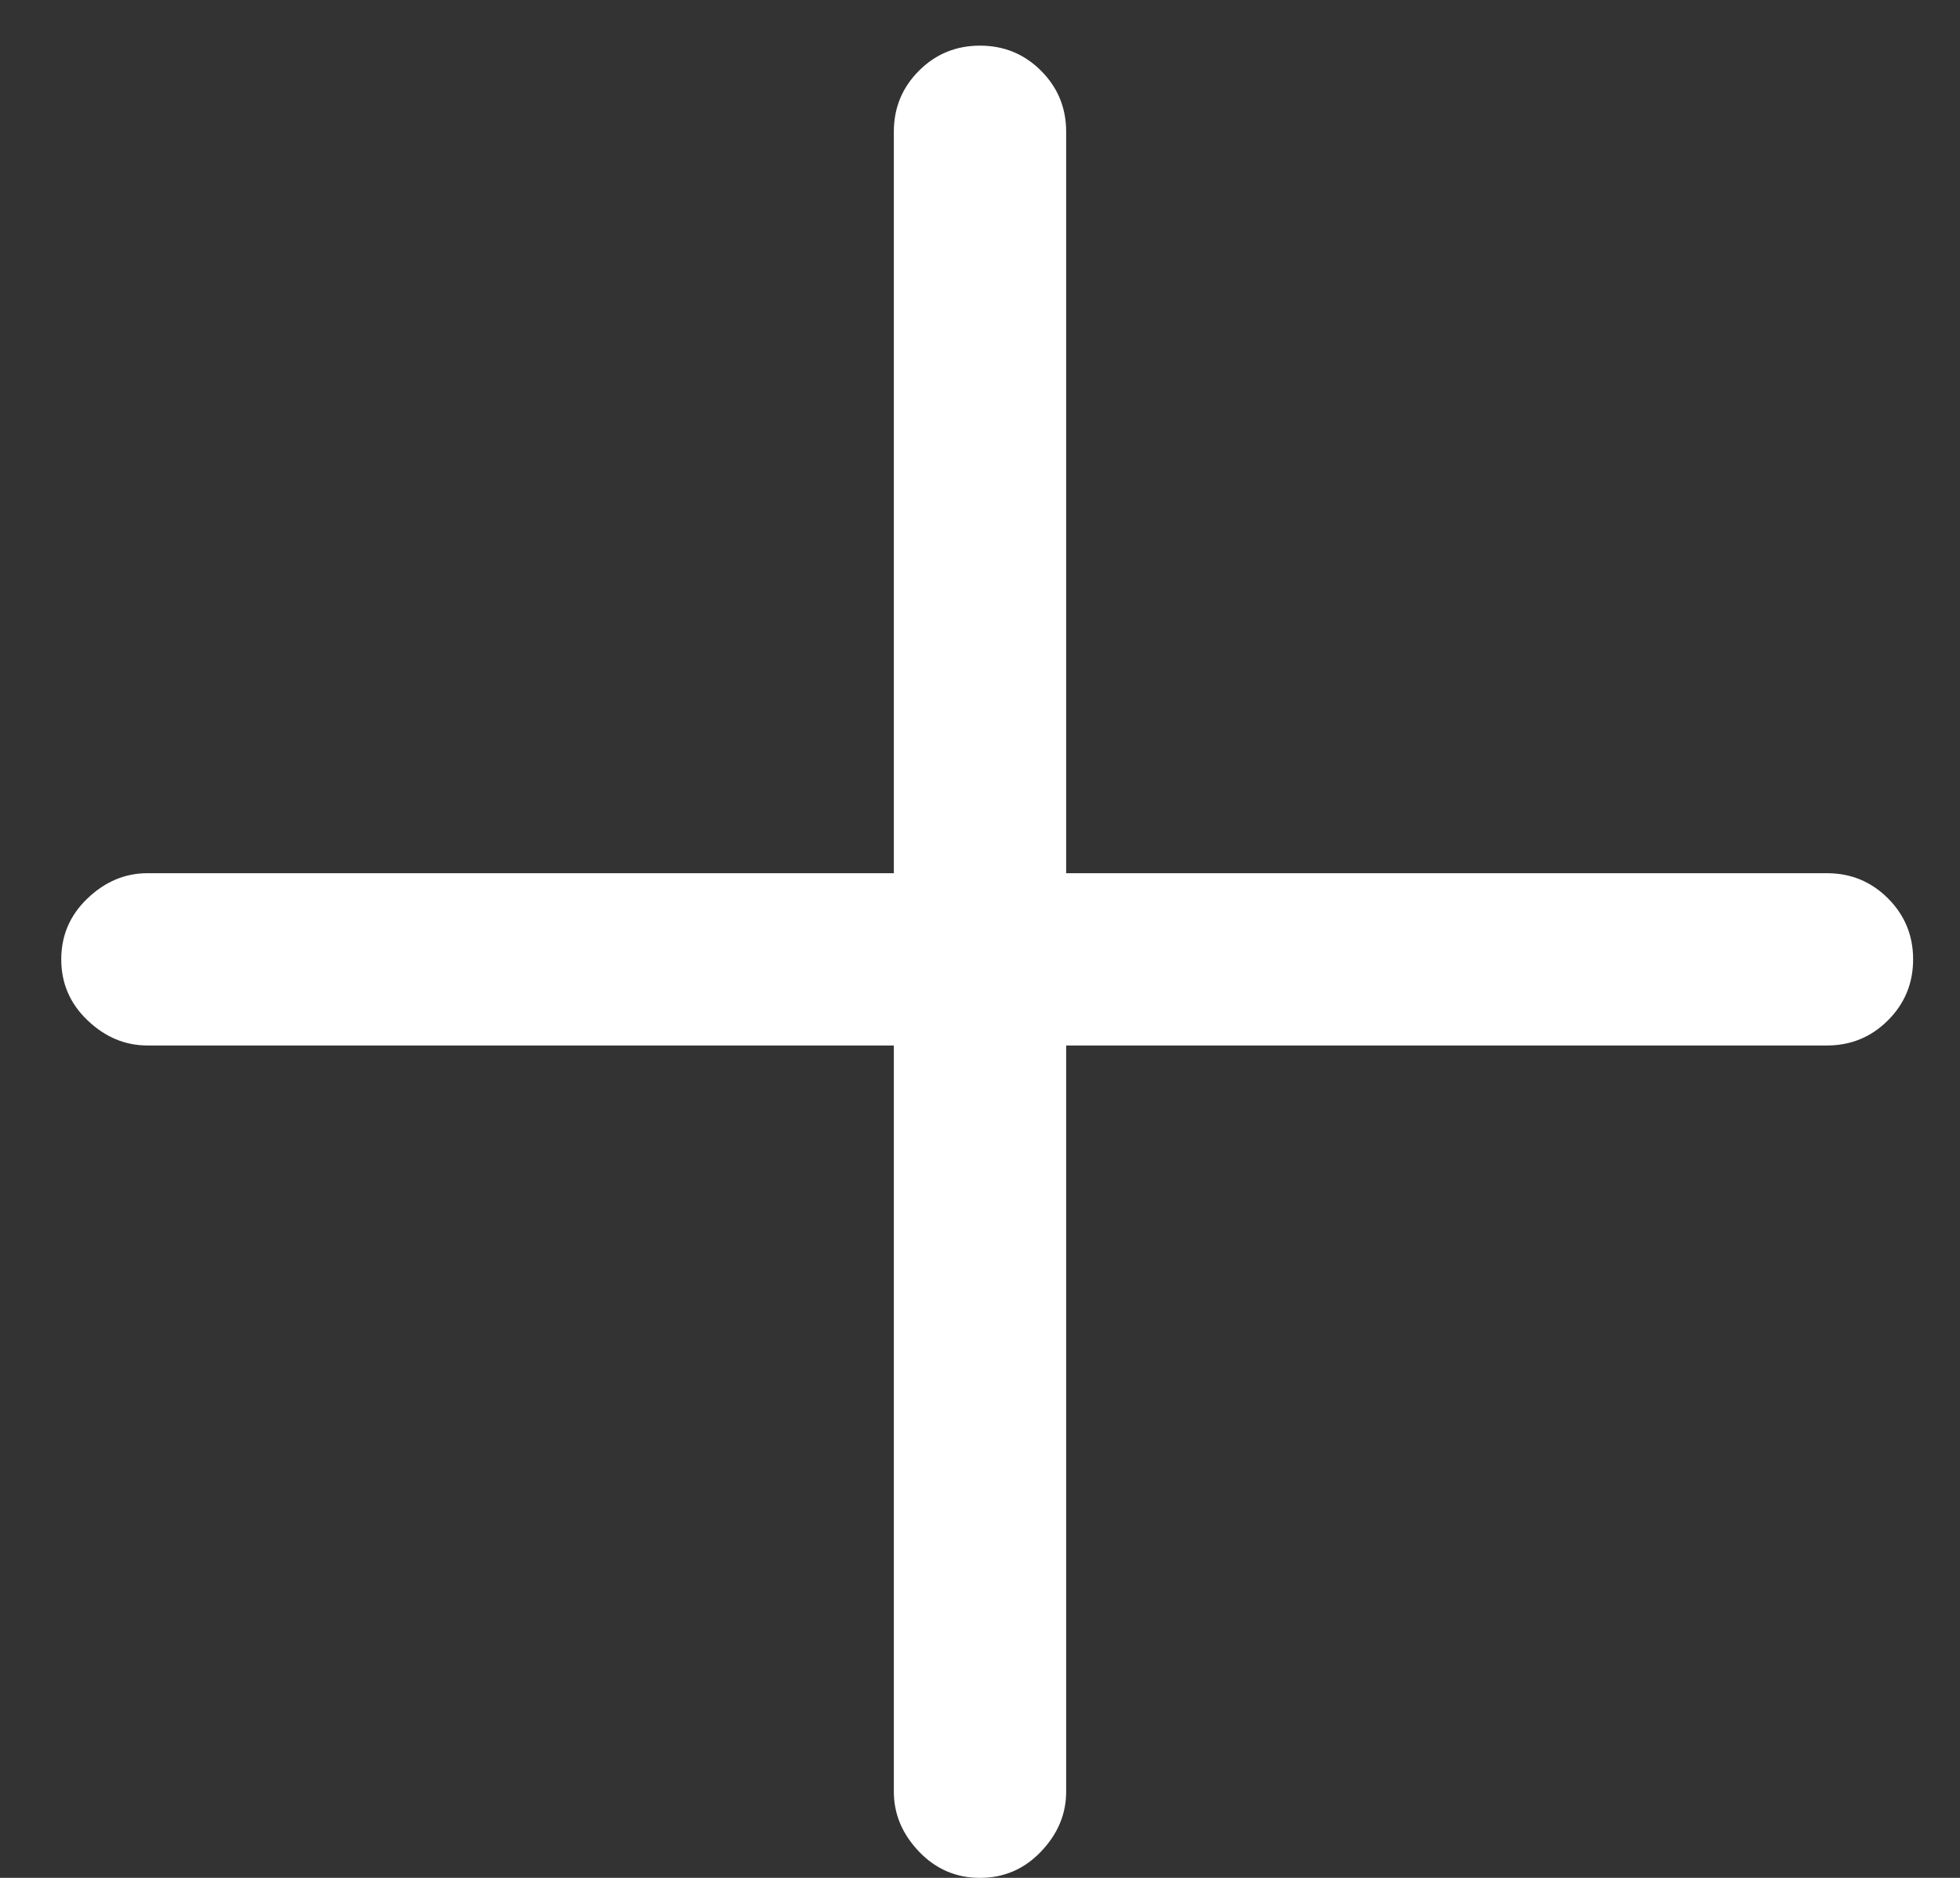 
<svg width="24px" height="23px" viewBox="0 0 24 23" version="1.1" xmlns="http://www.w3.org/2000/svg" xmlns:xlink="http://www.w3.org/1999/xlink">
    <rect x="0" y="0" width="24" height="23" fill="#333333" stroke="none"/>
    <!-- Generator: Sketch 51.2 (57519) - http://www.bohemiancoding.com/sketch -->
    <desc>Created with Sketch.</desc>
    <defs></defs>
    <g id="1024px" stroke="none" stroke-width="1" fill="none" fill-rule="evenodd">
        <g id="1024px/Homepage/Full-Length" transform="translate(-276, -1207)" fill="#FFFFFF">
            <g id="Group-6" transform="translate(105, 1191)">
                <path d="M193.371,26.695 C193.664,26.695 193.913,26.798 194.118,27.003 C194.323,27.208 194.426,27.457 194.426,27.75 C194.426,28.043 194.323,28.292 194.118,28.497 C193.913,28.702 193.664,28.805 193.371,28.805 L184.055,28.805 L184.055,37.945 C184.055,38.219 183.952,38.463 183.747,38.678 C183.542,38.893 183.293,39 183,39 C182.707,39 182.458,38.893 182.253,38.678 C182.048,38.463 181.945,38.219 181.945,37.945 L181.945,28.805 L172.805,28.805 C172.531,28.805 172.287,28.702 172.072,28.497 C171.857,28.292 171.75,28.043 171.75,27.75 C171.75,27.457 171.857,27.208 172.072,27.003 C172.287,26.798 172.531,26.695 172.805,26.695 L181.945,26.695 L181.945,17.613 C181.945,17.32 182.048,17.071 182.253,16.866 C182.458,16.661 182.707,16.559 183,16.559 C183.293,16.559 183.542,16.661 183.747,16.866 C183.952,17.071 184.055,17.32 184.055,17.613 L184.055,26.695 L193.371,26.695 Z" id="plus---anticon"></path>
            </g>
        </g>
    </g>
</svg>
